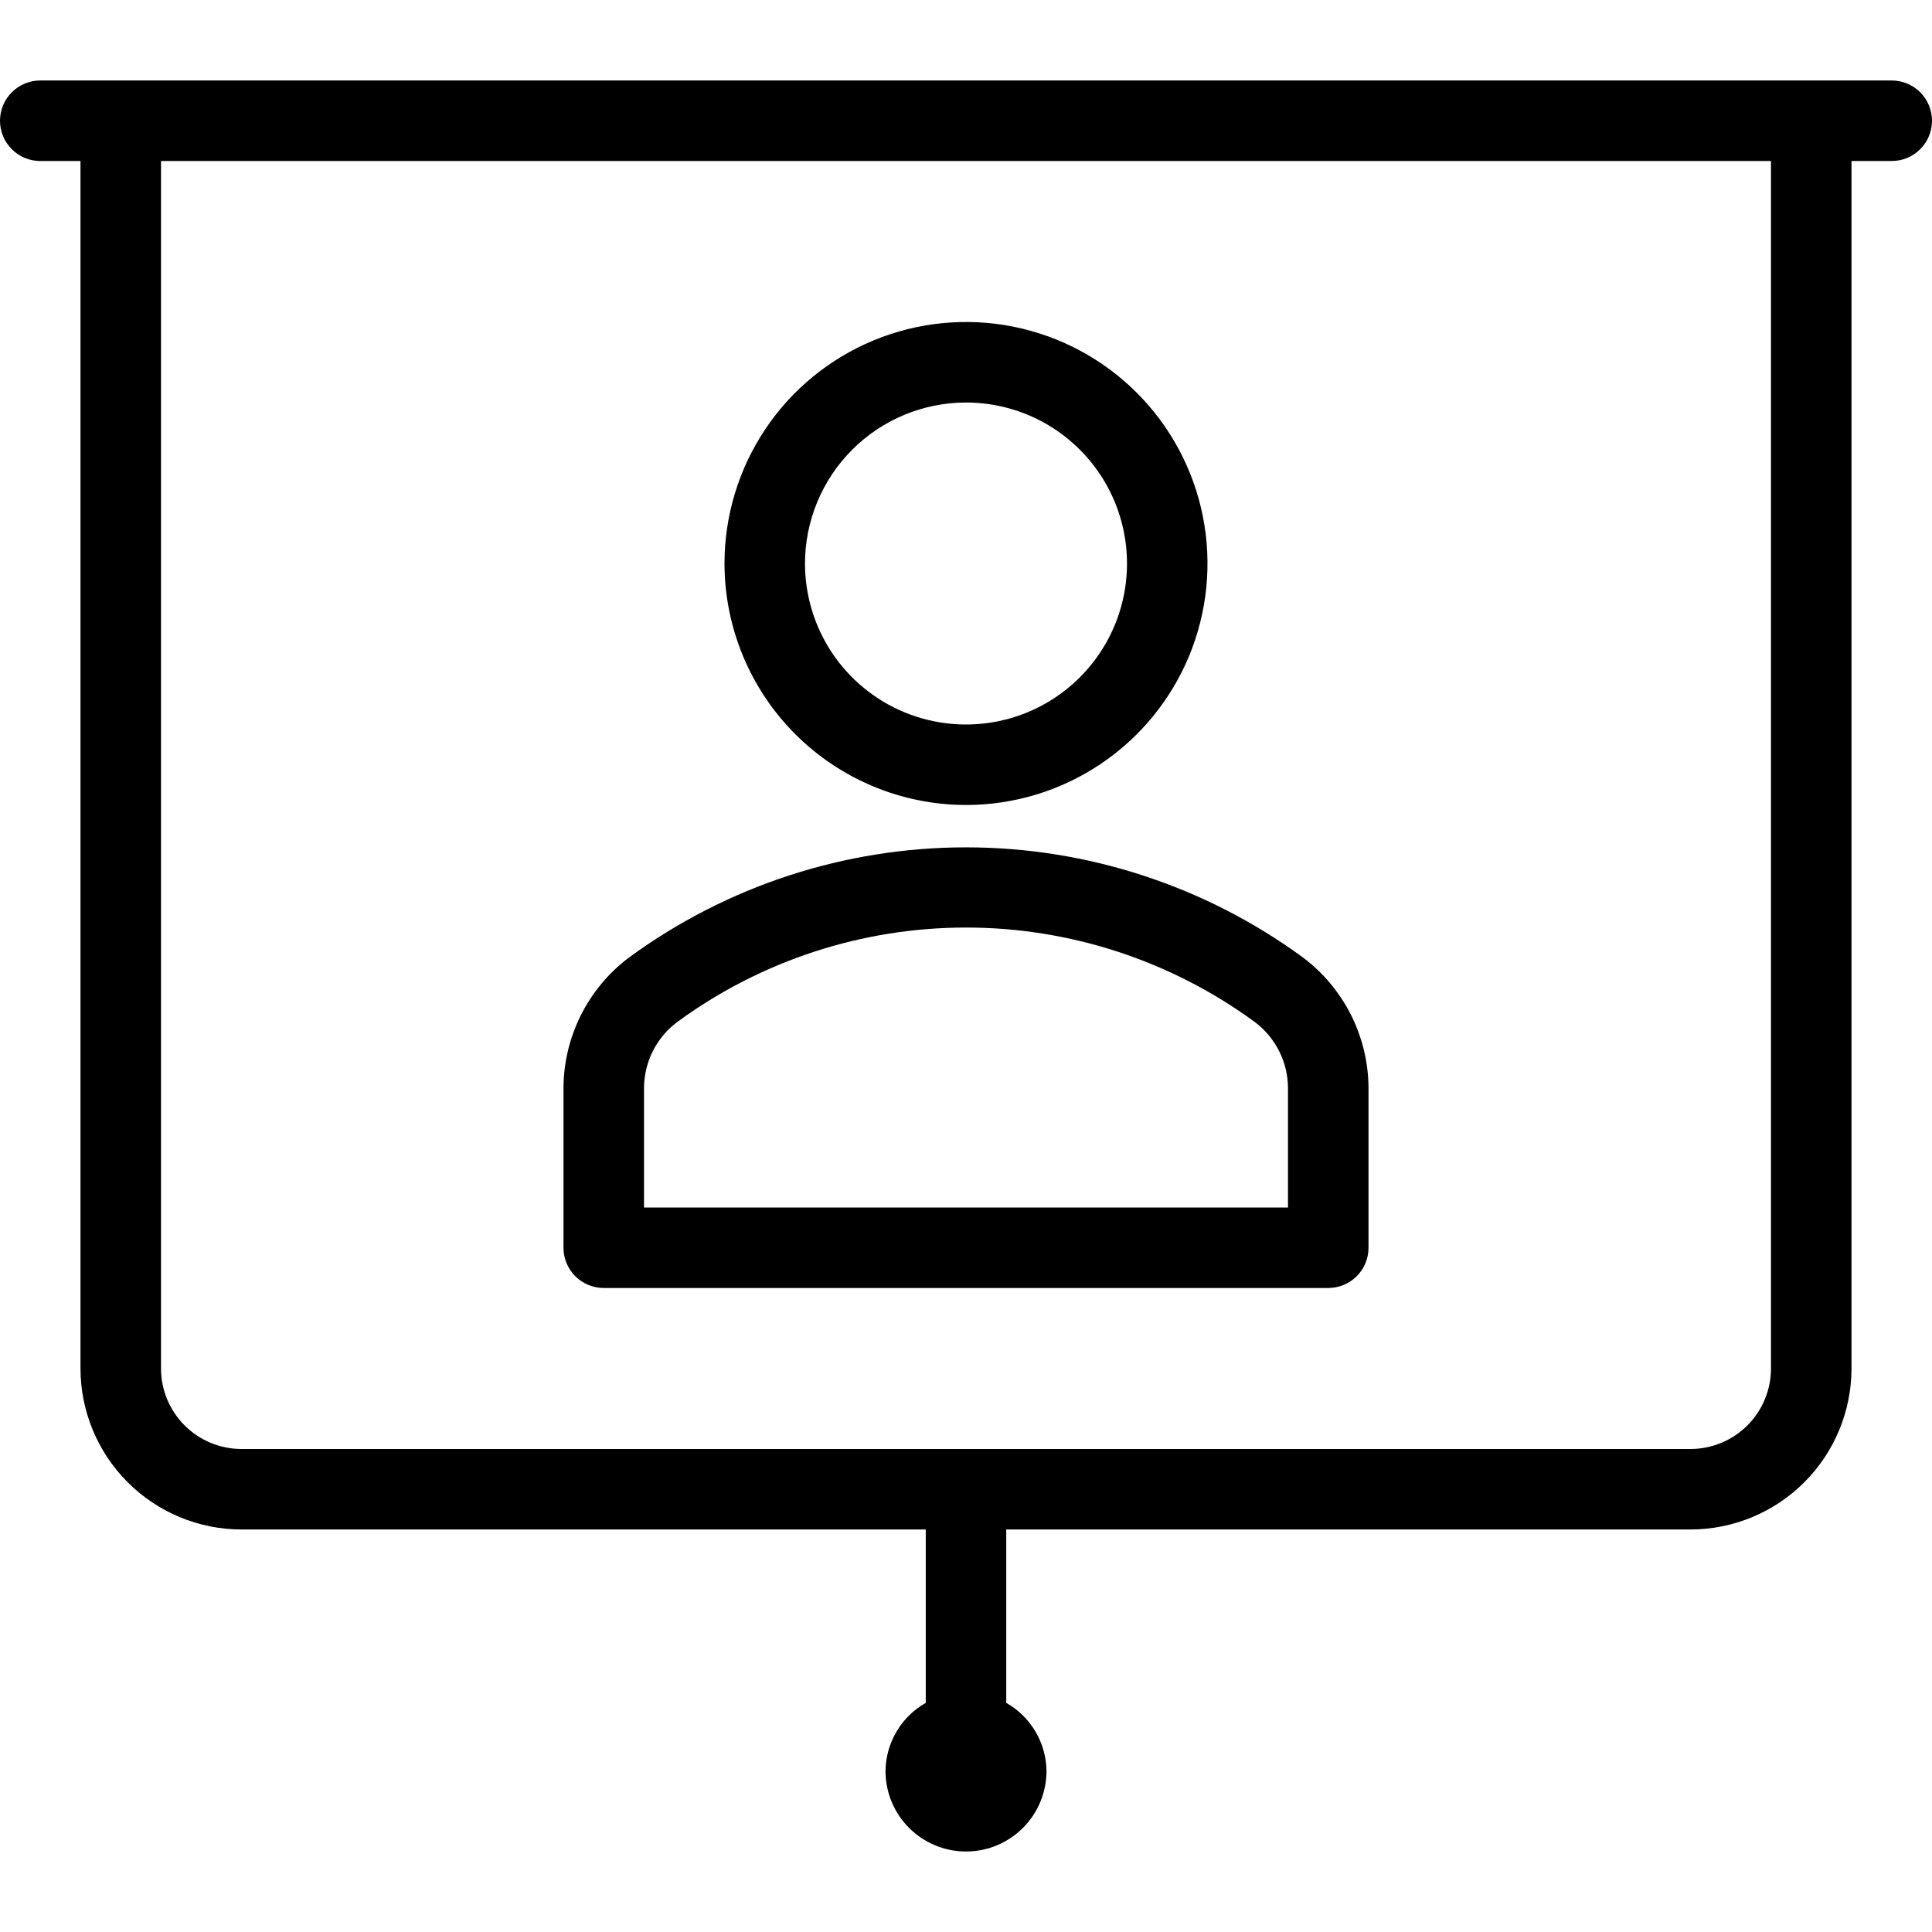 <?xml version="1.0" encoding="UTF-8"?> <svg xmlns="http://www.w3.org/2000/svg" width="65" height="65" viewBox="0 0 65 65" fill="none"><g clip-path="url(#clip0)"><path d="M63.646 2.708H1.354C0.995 2.708 0.651 2.851 0.397 3.105C0.143 3.359 0 3.703 0 4.062C0 4.422 0.143 4.766 0.397 5.02C0.651 5.274 0.995 5.417 1.354 5.417H2.708V46.042C2.71 47.478 3.281 48.855 4.297 49.87C5.312 50.885 6.689 51.457 8.125 51.458H31.146V57.291C30.739 57.521 30.401 57.854 30.163 58.257C29.925 58.659 29.797 59.116 29.792 59.583C29.792 60.301 30.077 60.99 30.585 61.498C31.093 62.006 31.782 62.292 32.5 62.292C33.218 62.292 33.907 62.006 34.415 61.498C34.923 60.99 35.208 60.301 35.208 59.583C35.203 59.116 35.075 58.659 34.837 58.257C34.599 57.854 34.261 57.521 33.854 57.291V51.458H56.875C58.311 51.457 59.688 50.885 60.703 49.87C61.719 48.855 62.29 47.478 62.292 46.042V5.417H63.646C64.005 5.417 64.349 5.274 64.603 5.02C64.857 4.766 65 4.422 65 4.062C65 3.703 64.857 3.359 64.603 3.105C64.349 2.851 64.005 2.708 63.646 2.708ZM59.583 46.042C59.583 46.76 59.297 47.448 58.789 47.956C58.282 48.464 57.593 48.749 56.875 48.75H8.125C7.407 48.749 6.718 48.464 6.211 47.956C5.703 47.448 5.417 46.76 5.417 46.042V5.417H59.583V46.042Z" fill="black"></path><path d="M32.5 27.083C34.107 27.083 35.678 26.607 37.014 25.714C38.35 24.821 39.392 23.552 40.007 22.068C40.621 20.583 40.782 18.949 40.469 17.373C40.155 15.797 39.382 14.349 38.245 13.213C37.109 12.077 35.661 11.303 34.085 10.989C32.509 10.676 30.875 10.837 29.391 11.452C27.906 12.067 26.637 13.108 25.744 14.444C24.852 15.78 24.375 17.351 24.375 18.958C24.377 21.112 25.234 23.178 26.757 24.701C28.281 26.224 30.346 27.081 32.5 27.083ZM32.5 13.542C33.571 13.542 34.619 13.859 35.509 14.454C36.4 15.05 37.094 15.896 37.504 16.885C37.914 17.875 38.022 18.964 37.813 20.015C37.604 21.066 37.088 22.031 36.33 22.788C35.573 23.546 34.608 24.062 33.557 24.271C32.506 24.48 31.417 24.373 30.427 23.963C29.437 23.553 28.591 22.858 27.996 21.968C27.401 21.077 27.083 20.03 27.083 18.958C27.085 17.522 27.656 16.145 28.672 15.13C29.687 14.114 31.064 13.543 32.5 13.542Z" fill="black"></path><path d="M20.312 43.333H44.688C44.865 43.333 45.041 43.298 45.206 43.23C45.37 43.162 45.52 43.063 45.645 42.937C45.771 42.811 45.871 42.662 45.939 42.498C46.007 42.333 46.042 42.157 46.042 41.979V36.597C46.037 35.744 45.835 34.905 45.451 34.143C45.068 33.382 44.513 32.72 43.831 32.209C40.542 29.804 36.574 28.508 32.5 28.508C28.426 28.508 24.458 29.804 21.169 32.209C20.487 32.72 19.932 33.382 19.549 34.143C19.165 34.905 18.963 35.744 18.958 36.597V41.979C18.958 42.157 18.993 42.333 19.061 42.498C19.129 42.662 19.229 42.811 19.355 42.937C19.48 43.063 19.63 43.162 19.794 43.23C19.959 43.298 20.135 43.333 20.312 43.333ZM21.667 36.597C21.67 36.165 21.773 35.74 21.969 35.355C22.164 34.97 22.447 34.635 22.793 34.378C25.61 32.317 29.01 31.206 32.5 31.206C35.99 31.206 39.39 32.317 42.207 34.378C42.553 34.635 42.836 34.97 43.031 35.355C43.227 35.74 43.33 36.165 43.333 36.597V40.625H21.667V36.597Z" fill="black"></path></g><defs><clipPath id="clip0"><rect width="65" height="65" fill="white"></rect></clipPath></defs></svg> 